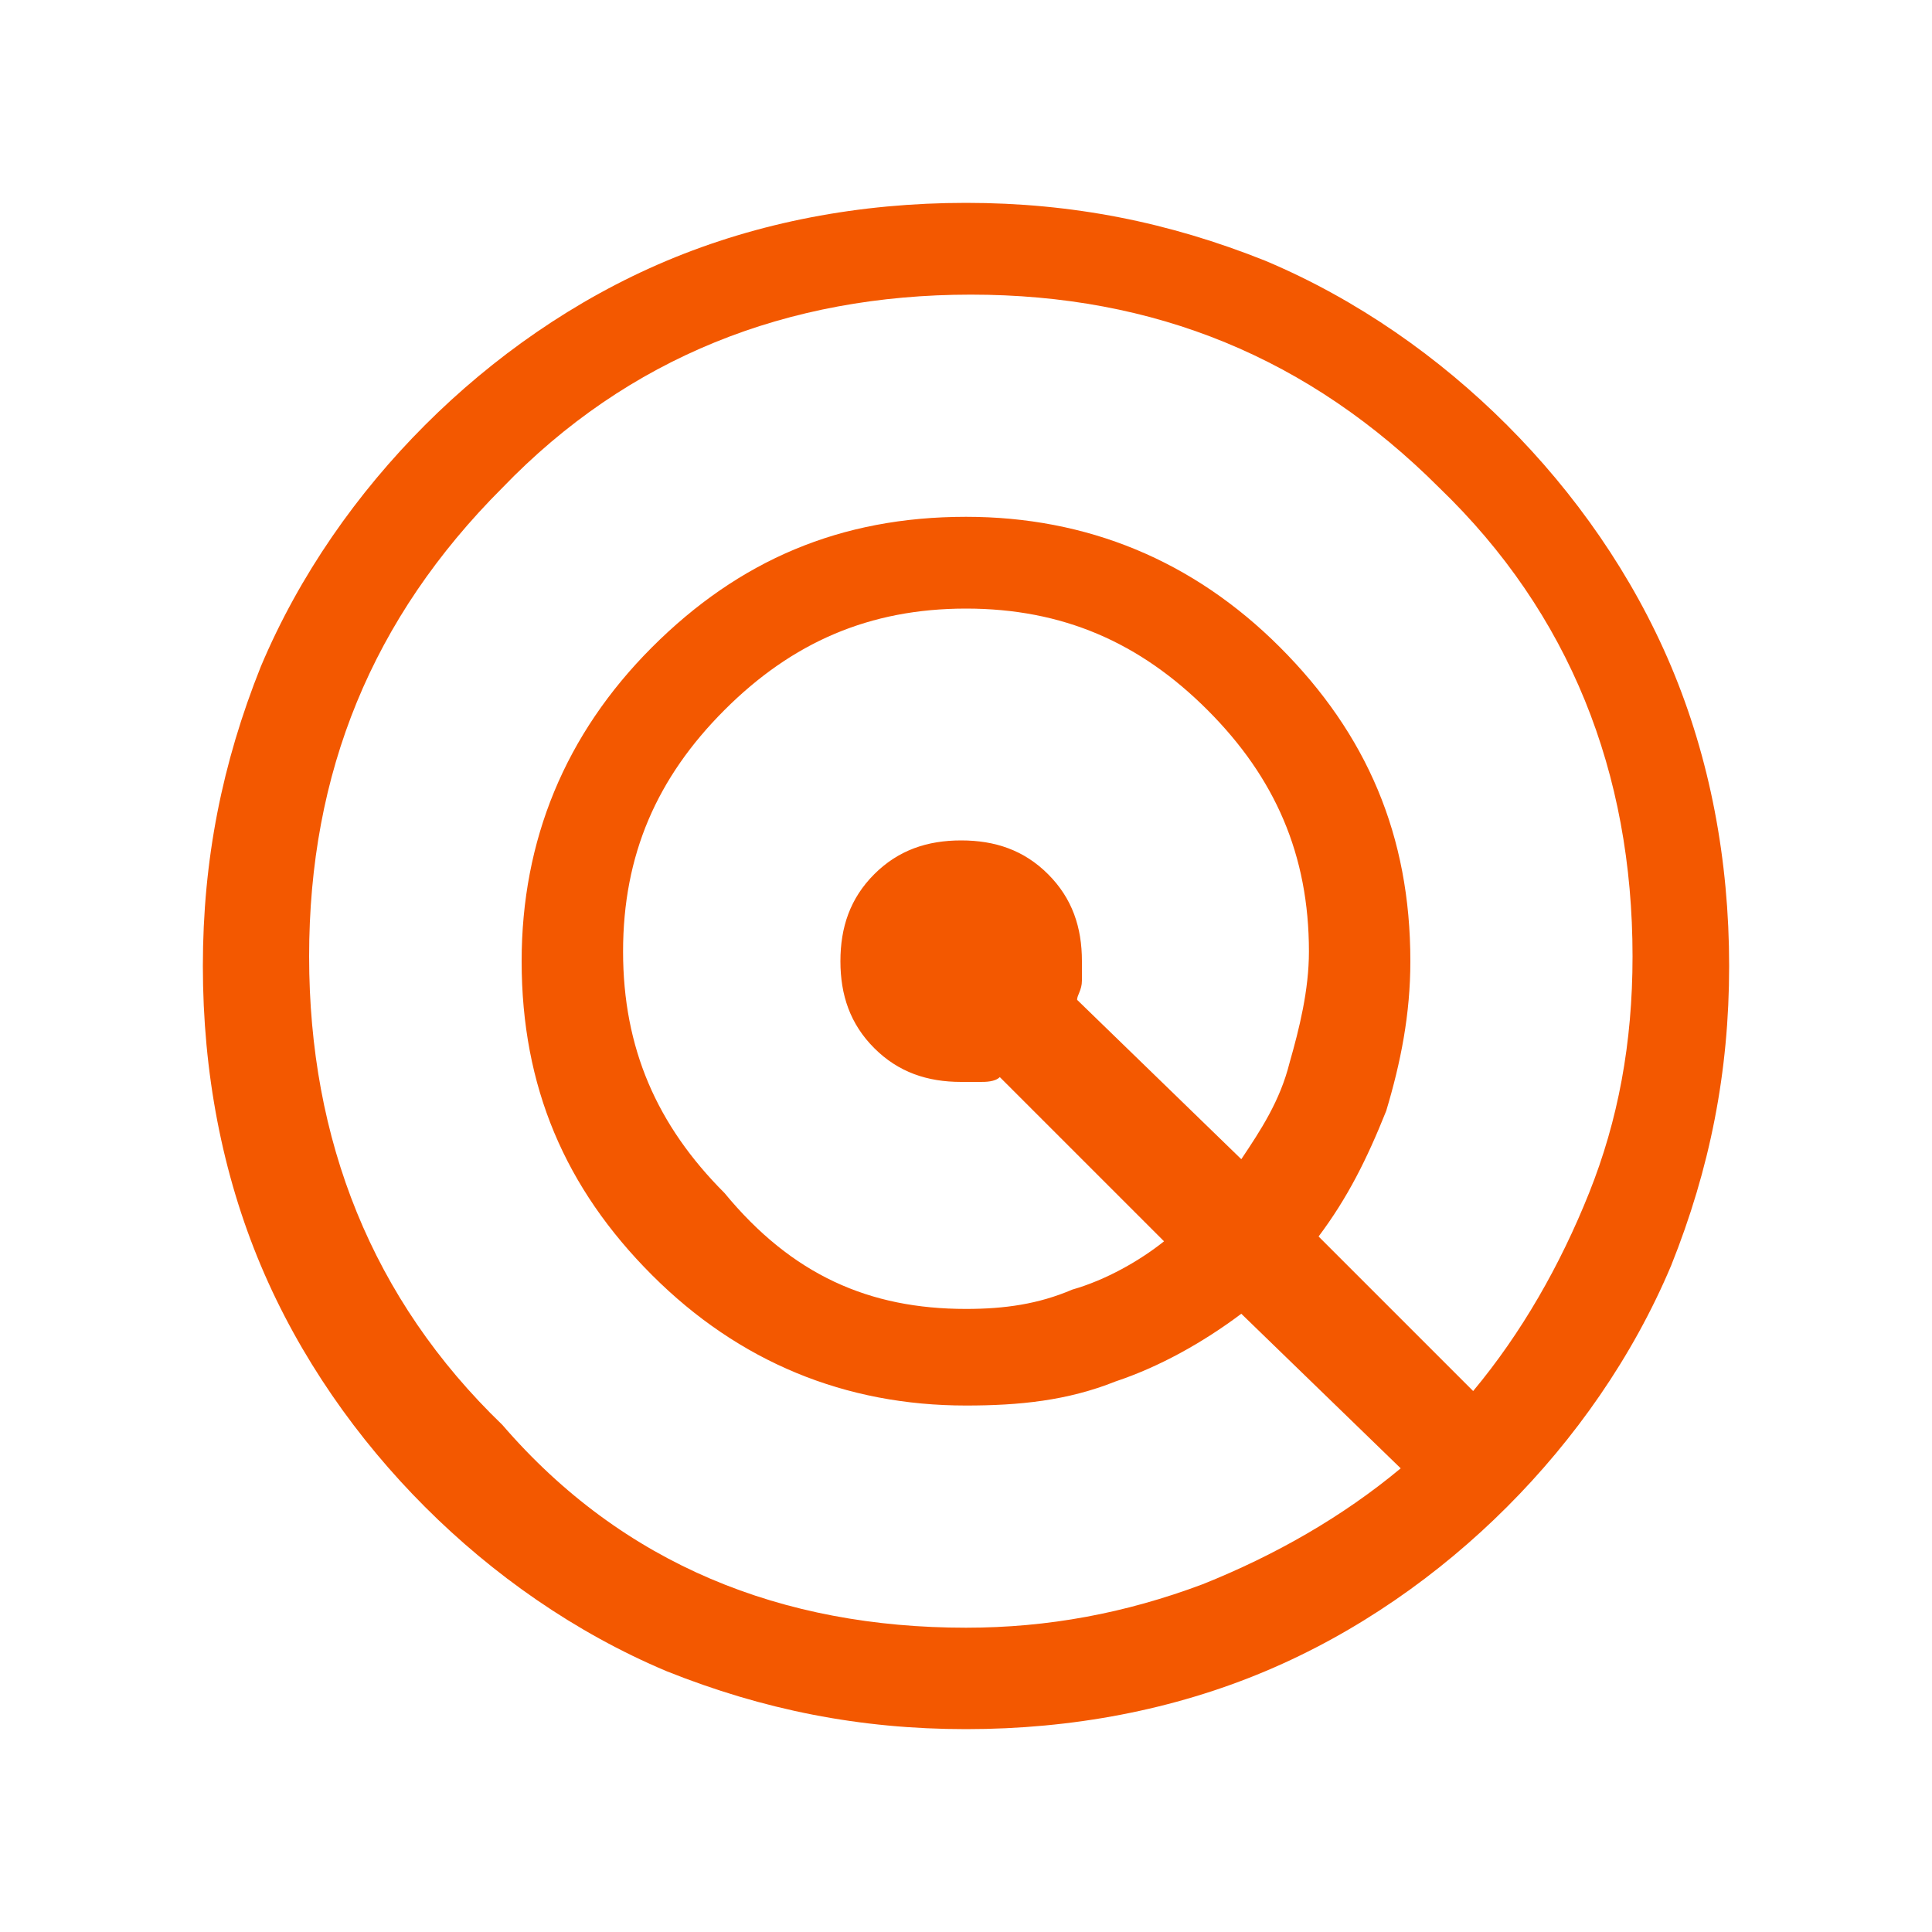 <?xml version="1.0" encoding="UTF-8"?>
<!-- Generator: Adobe Illustrator 28.0.0, SVG Export Plug-In . SVG Version: 6.00 Build 0)  -->
<svg xmlns="http://www.w3.org/2000/svg" xmlns:xlink="http://www.w3.org/1999/xlink" version="1.1" id="Lager_1" x="0px" y="0px" viewBox="0 0 40 40" style="enable-background:new 0 0 40 40;" xml:space="preserve">
<style type="text/css">
	.st0{fill:#F35800;}
</style>
<path class="st0" d="M20,35.8c-2.2,0-4.2-0.4-6.2-1.2c-1.9-0.8-3.6-2-5-3.4c-1.4-1.4-2.6-3.1-3.4-5c-0.8-1.9-1.2-4-1.2-6.2  c0-2.2,0.4-4.2,1.2-6.2c0.8-1.9,2-3.6,3.4-5c1.4-1.4,3.1-2.6,5-3.4c1.9-0.8,4-1.2,6.2-1.2s4.2,0.4,6.2,1.2c1.9,0.8,3.6,2,5,3.4  c1.4,1.4,2.6,3.1,3.4,5c0.8,1.9,1.2,4,1.2,6.2s-0.4,4.2-1.2,6.2c-0.8,1.9-2,3.6-3.4,5c-1.4,1.4-3.1,2.6-5,3.4  C24.3,35.4,22.2,35.8,20,35.8z M20,33.7c1.7,0,3.3-0.3,4.9-0.9c1.5-0.6,2.9-1.4,4.1-2.4l-3.3-3.2c-0.8,0.6-1.7,1.1-2.6,1.4  c-1,0.4-2,0.5-3.1,0.5c-2.5,0-4.7-0.9-6.5-2.7c-1.8-1.8-2.7-3.9-2.7-6.5c0-2.5,0.9-4.7,2.7-6.5c1.8-1.8,3.9-2.7,6.5-2.7  c2.5,0,4.7,0.9,6.5,2.7c1.8,1.8,2.7,3.9,2.7,6.5c0,1.1-0.2,2.1-0.5,3.1c-0.4,1-0.8,1.8-1.4,2.6l3.2,3.2c1-1.2,1.8-2.6,2.4-4.1  c0.6-1.5,0.9-3.1,0.9-4.9c0-3.8-1.3-7.1-4-9.7c-2.7-2.7-5.9-4-9.7-4c-3.8,0-7.1,1.3-9.7,4c-2.7,2.7-4,5.9-4,9.7s1.3,7.1,4,9.7  C12.9,32.4,16.2,33.7,20,33.7z M20,27.1c0.8,0,1.5-0.1,2.2-0.4c0.7-0.2,1.4-0.6,1.9-1l-3.4-3.4c-0.1,0.1-0.3,0.1-0.4,0.1  c-0.1,0-0.3,0-0.4,0c-0.7,0-1.3-0.2-1.8-0.7c-0.5-0.5-0.7-1.1-0.7-1.8s0.2-1.3,0.7-1.8c0.5-0.5,1.1-0.7,1.8-0.7s1.3,0.2,1.8,0.7  c0.5,0.5,0.7,1.1,0.7,1.8c0,0.1,0,0.3,0,0.4c0,0.2-0.1,0.3-0.1,0.4l3.4,3.3c0.4-0.6,0.8-1.2,1-2c0.2-0.7,0.4-1.5,0.4-2.3  c0-2-0.7-3.6-2.1-5c-1.4-1.4-3-2.1-5-2.1s-3.6,0.7-5,2.1c-1.4,1.4-2.1,3-2.1,5s0.7,3.6,2.1,5C16.4,26.4,18,27.1,20,27.1z"></path>
</svg>
